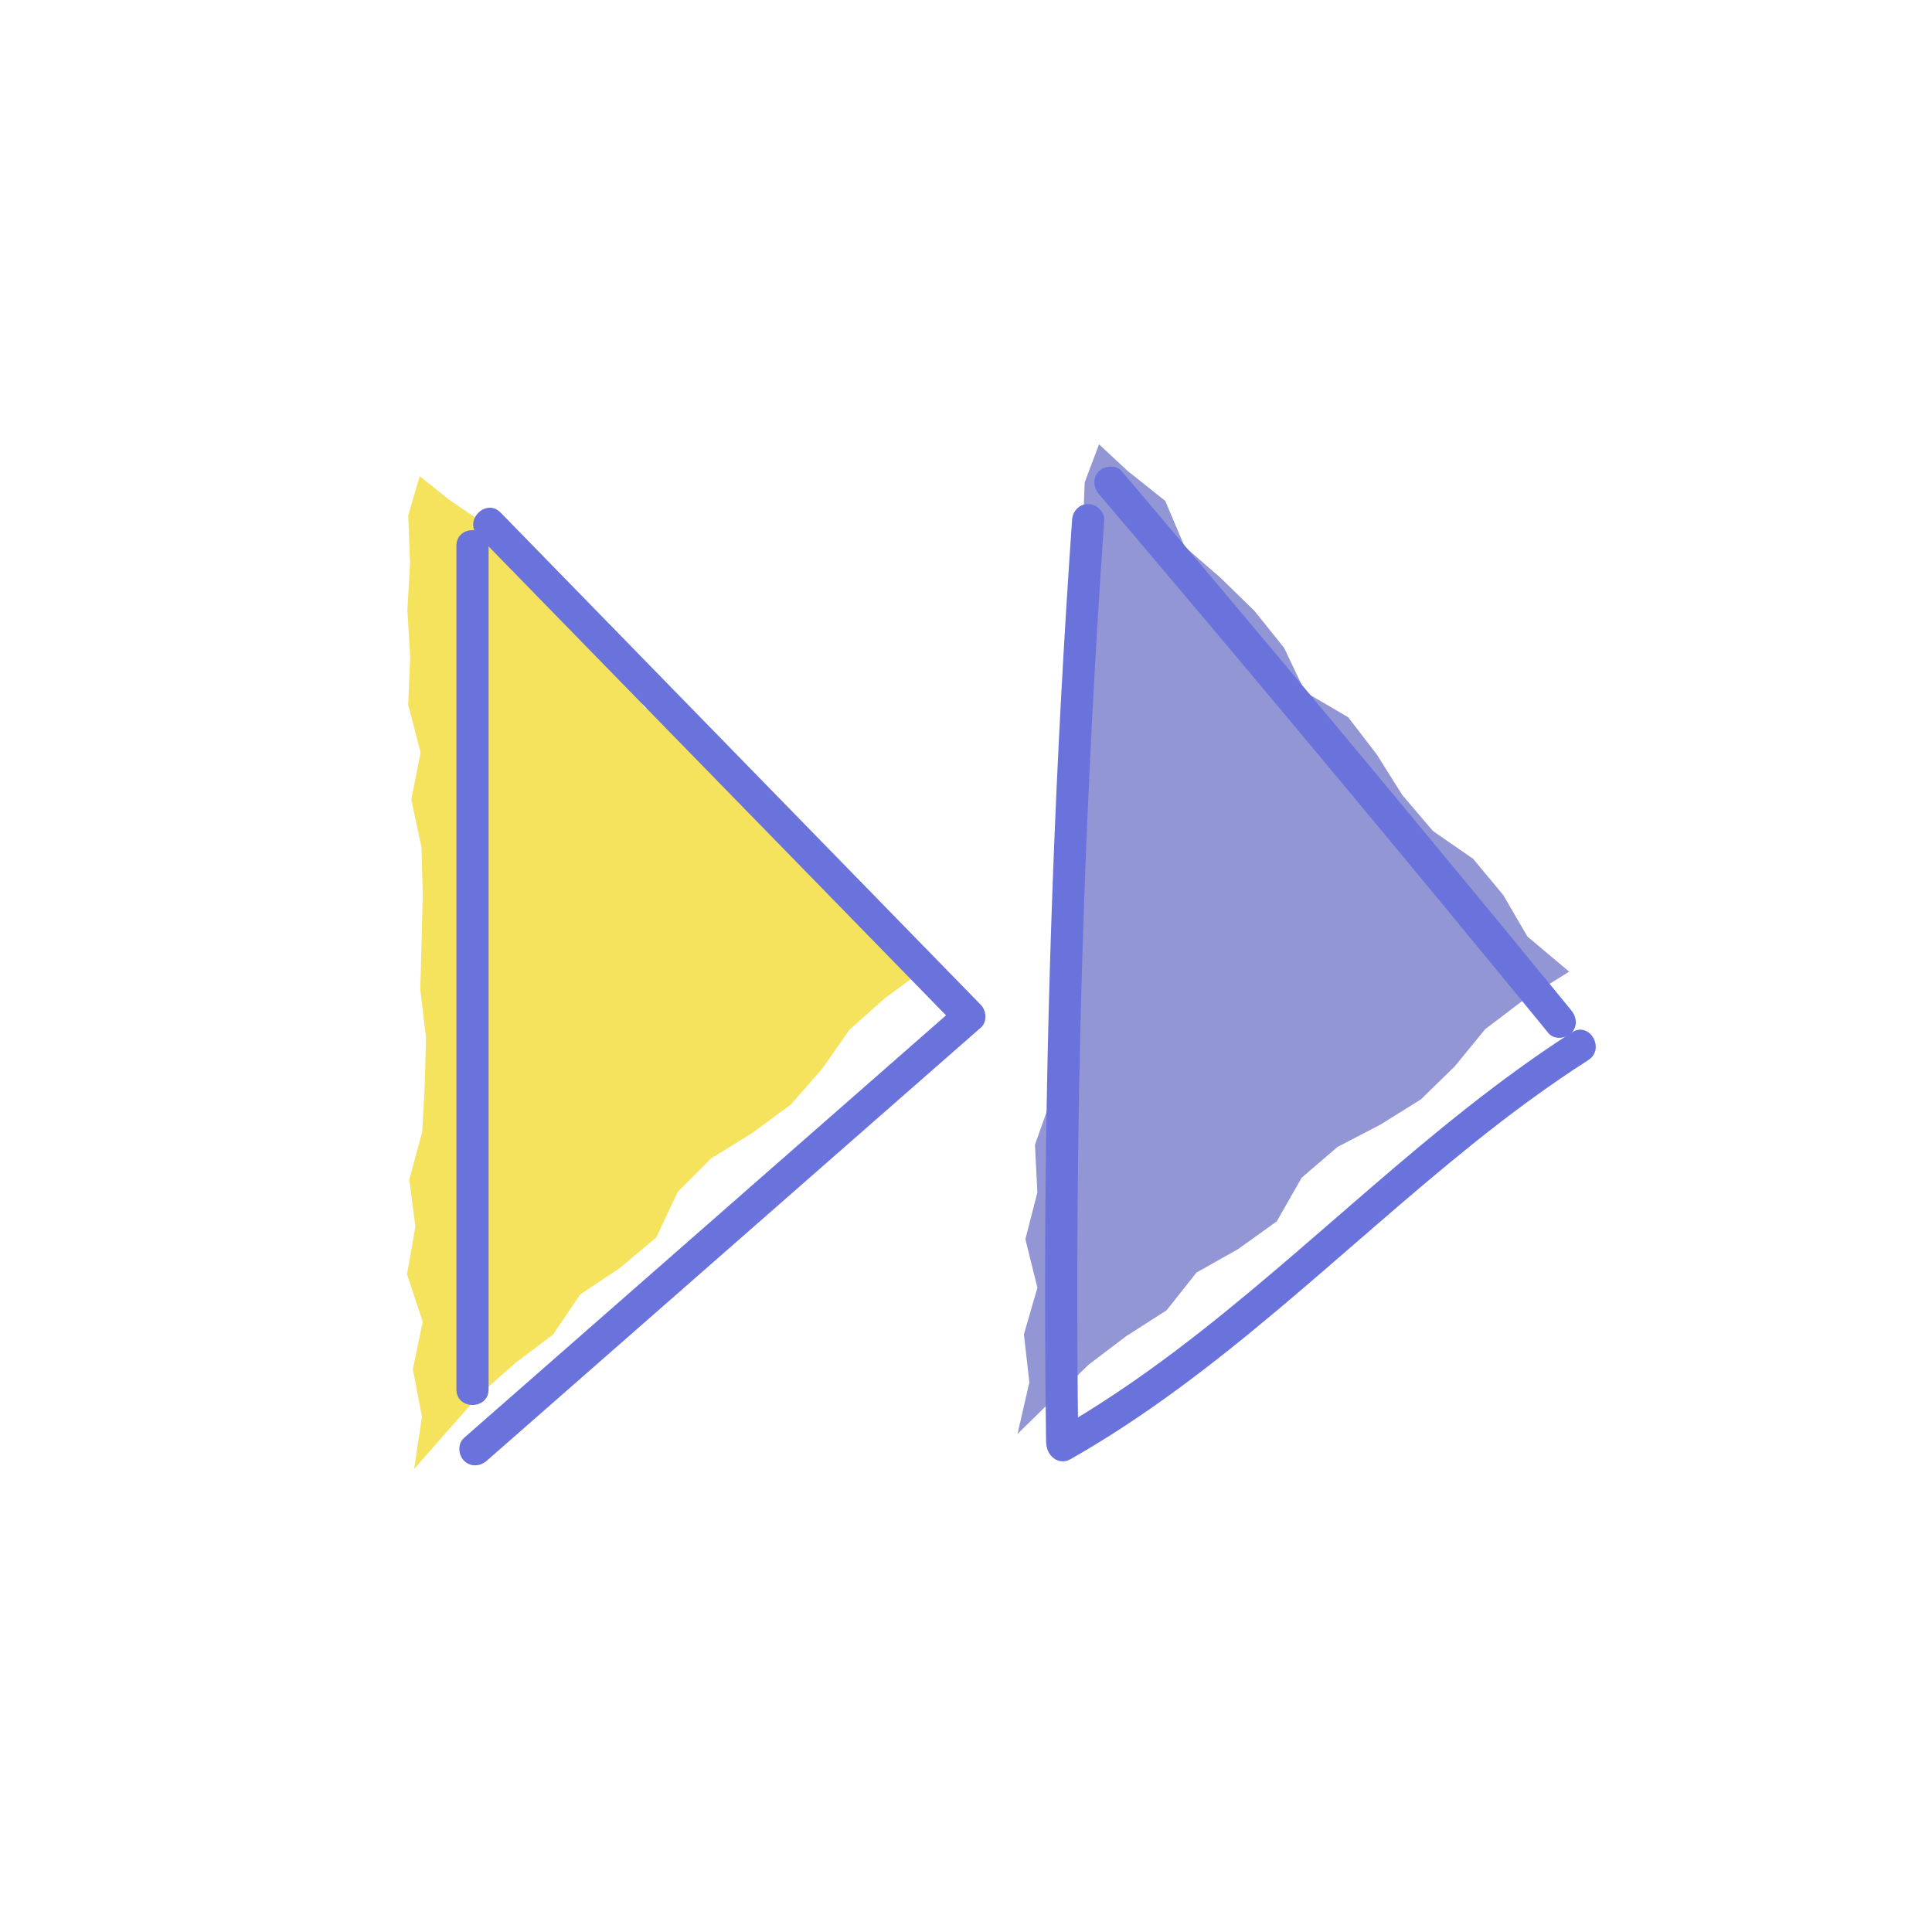 <svg xmlns="http://www.w3.org/2000/svg" viewBox="0 0 300 300"><path fill="#f6e35d" d="M144.22 150L137.33 145.06 133.1 138.92 128 133.65 121.47 129.85 116.3 124.65 111.88 118.7 106.98 113.23 100.02 109.85 96.24 103.25 91.22 97.89 85.57 93.17 79.63 88.76 76.09 81.91 69.91 77.72 65.17 73.94 63.39 80 63.67 87.36 63.26 94.73 63.69 102.09 63.38 109.46 65.31 116.83 63.86 124.19 65.45 131.56 65.64 138.93 65.46 146.3 65.26 153.67 66.15 161.04 65.96 168.4 65.56 175.77 63.56 183.14 64.5 190.5 63.2 197.87 65.64 205.25 64.1 212.62 65.52 219.99 64.3 228.12 69.64 222.02 74.51 216.53 80 211.66 85.9 207.21 90.08 201.02 96.28 196.87 101.91 192.14 105.24 185.08 110.41 179.89 116.81 175.93 122.78 171.53 127.63 166.01 131.9 159.9 137.4 155.01 144.22 150z"></path><path fill="#9296d5" d="M243.66 150.88L237.18 145.43 233.42 138.98 228.74 133.35 222.51 129.04 217.76 123.47 213.81 117.19 209.34 111.37 202.66 107.46 199.39 100.59 194.8 94.87 189.53 89.73 183.95 84.88 180.94 77.78 175.1 73.13 170.66 68.99 168.43 74.9 168.15 82.27 167.17 89.58 167.04 96.96 166.16 104.28 167.52 111.77 165.51 119 166.53 126.47 166.16 133.83 165.42 141.17 164.66 148.5 164.98 155.91 164.22 163.24 163.26 170.56 160.71 177.75 161.08 185.17 159.22 192.42 161.09 199.96 158.99 207.19 159.84 214.65 158 222.66 163.79 216.99 169.07 211.88 174.92 207.45 181.15 203.46 185.79 197.6 192.28 193.94 198.26 189.65 202.12 182.88 207.68 178.1 214.35 174.63 220.64 170.71 225.9 165.58 230.62 159.81 236.49 155.35 243.66 150.88z"></path><path fill="#6a73db" d="M70.87 84.74v131.01c0 3.22 5 3.22 5 0v-51.06-51.06-28.89c0-3.22-5-3.22-5 0z"></path><path fill="#6a73db" d="M74.19 83.13c19.4 19.88 38.79 39.77 58.19 59.65l16.38 16.79v-3.54l-59.87 52.49c-5.61 4.92-11.23 9.84-16.84 14.76-1.02.89-.91 2.62 0 3.54 1.01 1.01 2.52.89 3.54 0l59.87-52.49c5.61-4.92 11.23-9.84 16.84-14.76 1.02-.9.89-2.62 0-3.54-19.4-19.88-38.79-39.77-58.19-59.65L77.73 79.59c-2.25-2.31-5.78 1.23-3.54 3.54zM166.47 80.78c-1.3 18.59-2.3 37.2-2.99 55.82s-1.09 37.09-1.18 55.64c-.05 10.52 0 21.04.13 31.55.04 3.21 5.04 3.22 5 0-.24-18.63-.19-37.27.16-55.9s1.01-37.09 1.96-55.62c.54-10.5 1.18-21 1.91-31.5.09-1.35-1.22-2.5-2.5-2.5-1.43 0-2.41 1.15-2.5 2.5z"></path><path fill="#6a73db" d="M166.25 226.57c23.13-13.14 41.82-32.37 62.41-48.91 5.77-4.64 11.73-9.05 17.97-13.05 2.7-1.73.2-6.06-2.52-4.32-22.31 14.32-40.64 33.71-61.75 49.6-5.96 4.49-12.15 8.67-18.63 12.36-2.8 1.59-.28 5.91 2.52 4.32z"></path><path fill="#6a73db" d="M170.64 76.72a5854.572 5854.572 0 0169.8 83.7c.86 1.05 2.65.89 3.54 0 1.03-1.03.86-2.49 0-3.54-17.94-21.92-36.03-43.7-54.28-65.36a6826.23 6826.23 0 00-15.52-18.34c-.87-1.03-2.64-.9-3.54 0-1.02 1.02-.88 2.5 0 3.54z"></path></svg>